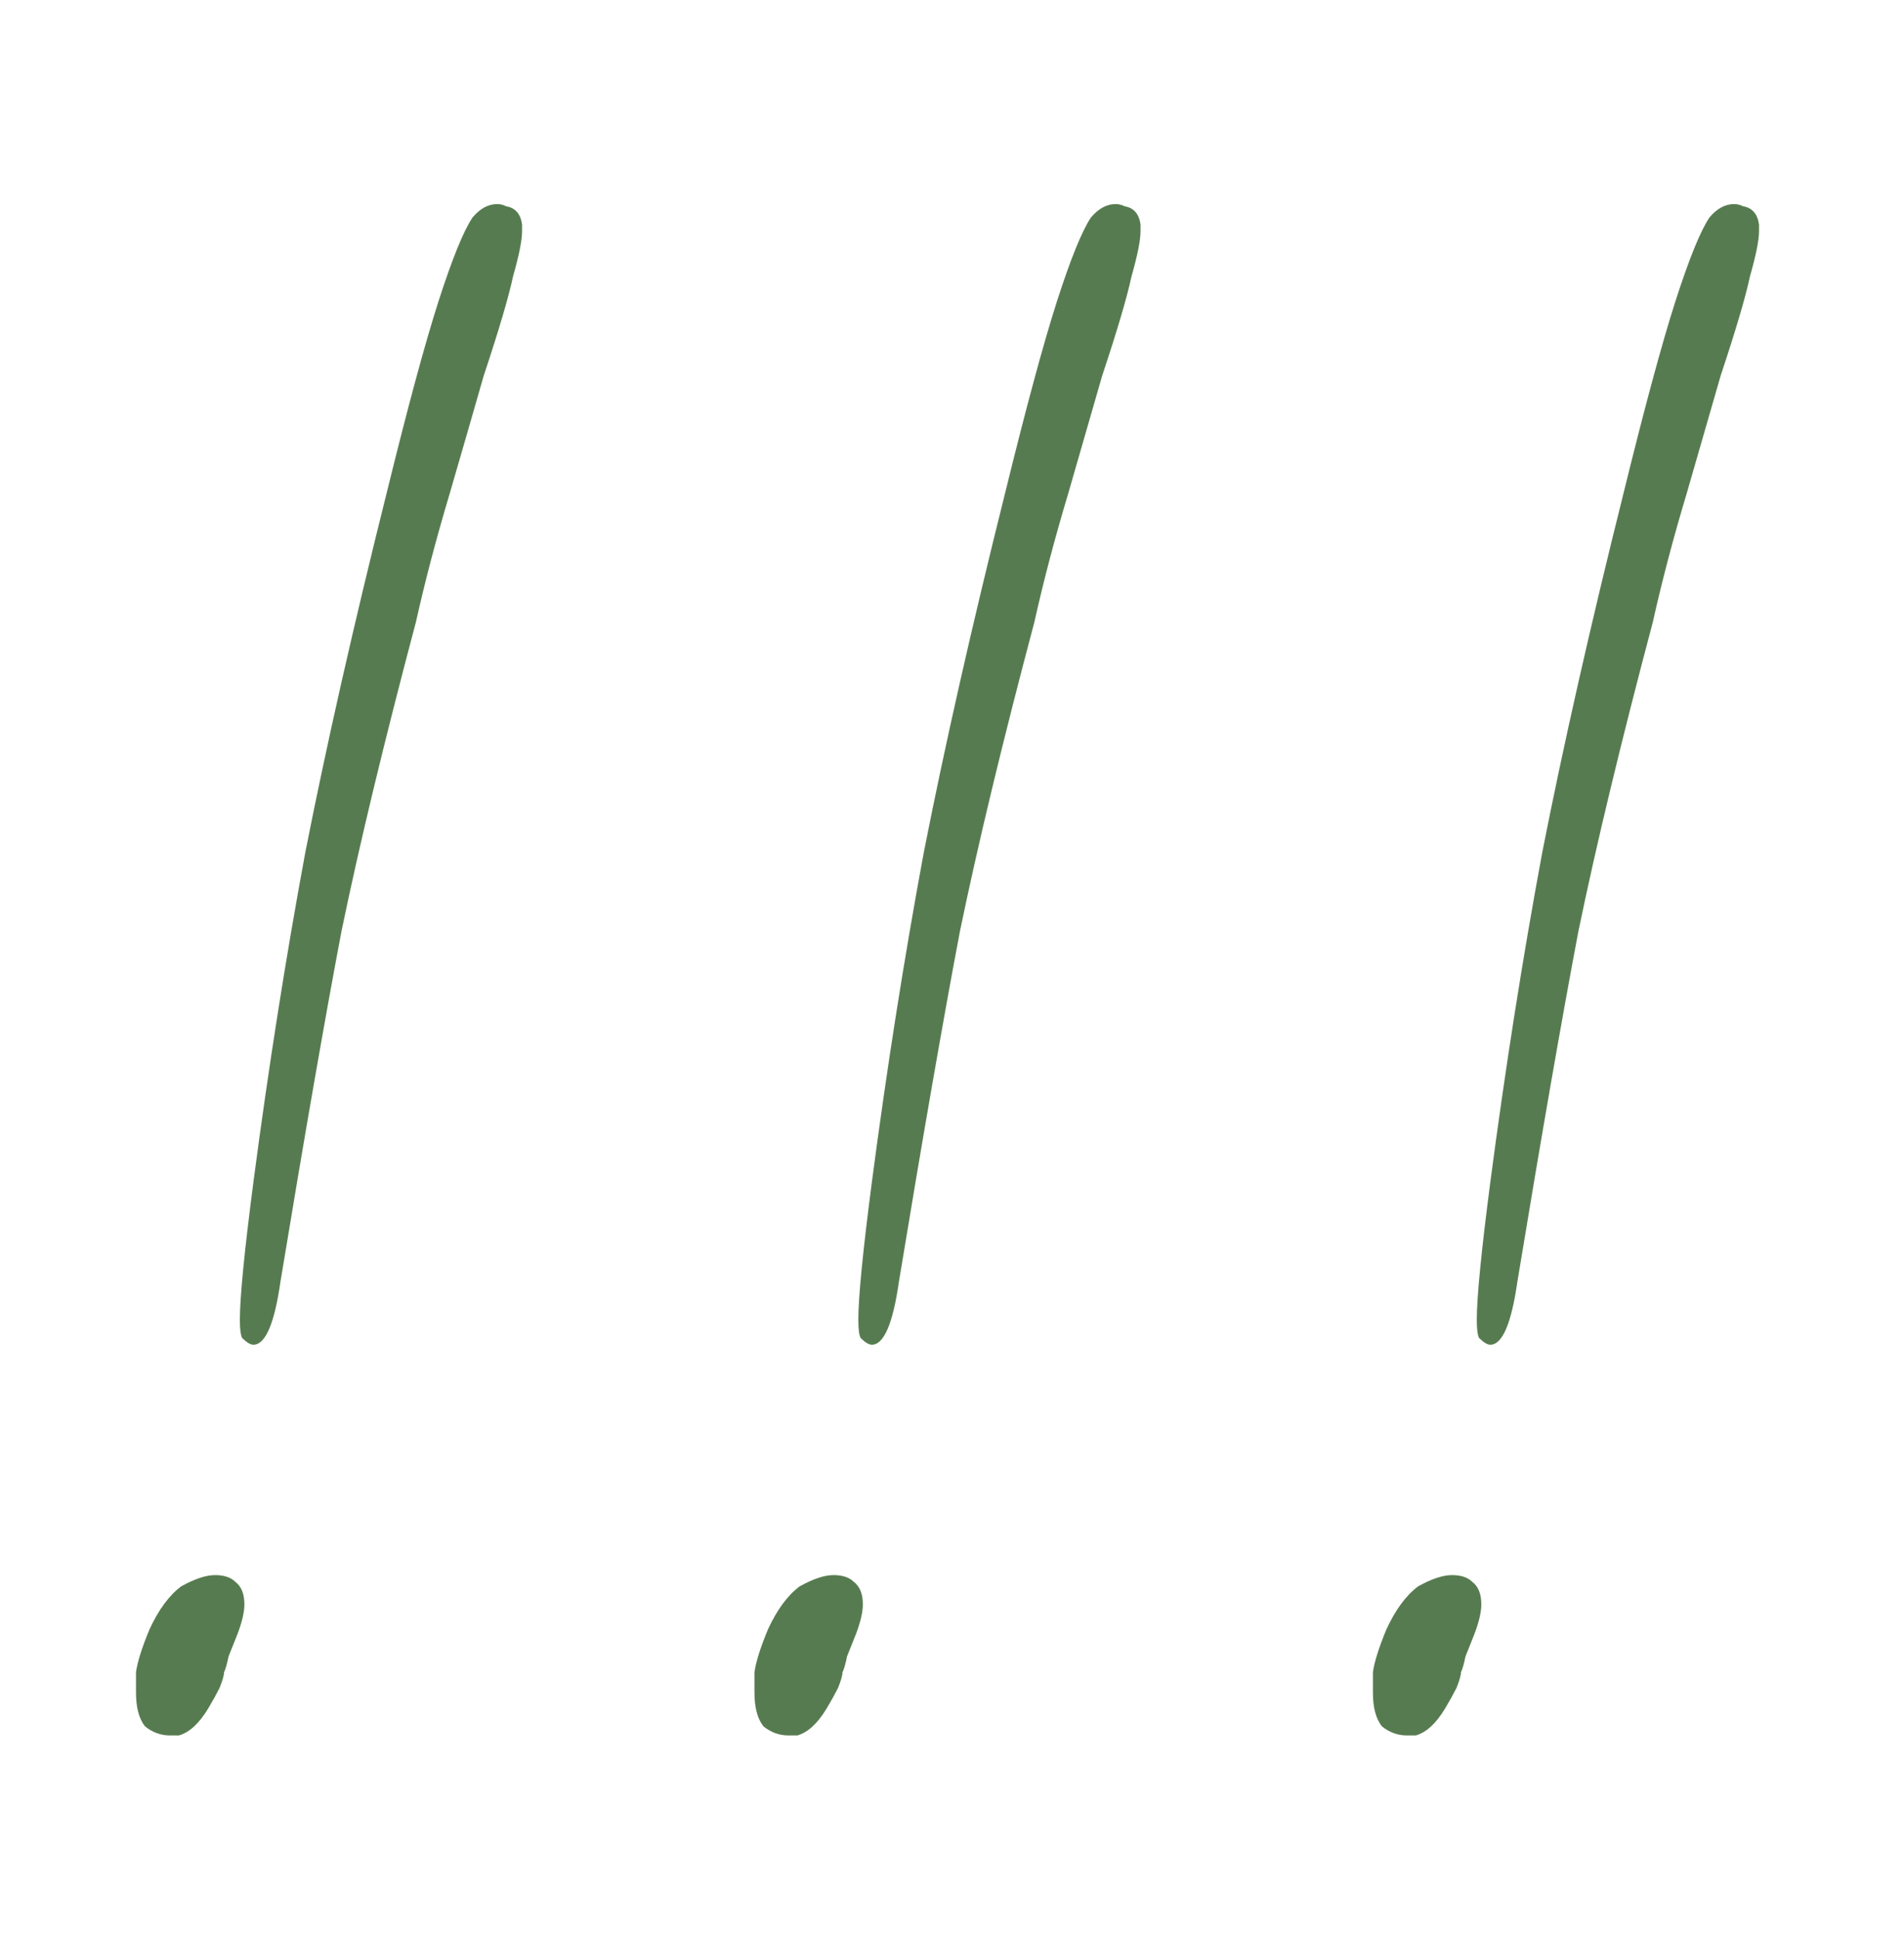 <svg width="56" height="57" viewBox="0 0 56 57" fill="none" xmlns="http://www.w3.org/2000/svg">
<path d="M41.708 46.641C42.107 46.419 42.439 46.309 42.704 46.309C42.97 46.309 43.169 46.375 43.302 46.508C43.479 46.641 43.568 46.862 43.568 47.172C43.568 47.393 43.501 47.681 43.368 48.035C43.28 48.257 43.191 48.478 43.103 48.699C43.058 48.921 43.014 49.075 42.97 49.164C42.97 49.253 42.926 49.408 42.837 49.629C42.748 49.806 42.638 50.005 42.505 50.227C42.239 50.669 41.952 50.935 41.642 51.023H41.376C41.111 51.023 40.867 50.935 40.646 50.758C40.468 50.536 40.38 50.204 40.38 49.762C40.38 49.673 40.38 49.474 40.38 49.164C40.424 48.854 40.557 48.434 40.778 47.902C41.044 47.327 41.354 46.906 41.708 46.641ZM51.271 6.066C51.536 6.111 51.691 6.288 51.736 6.598V6.797C51.736 7.062 51.647 7.505 51.47 8.125C51.337 8.745 51.049 9.719 50.607 11.047C50.341 11.977 50.009 13.128 49.611 14.5C49.212 15.828 48.88 17.09 48.614 18.285C47.685 21.783 46.954 24.815 46.423 27.383C45.936 29.951 45.338 33.382 44.63 37.676C44.453 38.915 44.187 39.535 43.833 39.535C43.745 39.535 43.634 39.469 43.501 39.336C43.457 39.247 43.435 39.07 43.435 38.805C43.435 38.141 43.568 36.79 43.833 34.754C44.276 31.389 44.785 28.158 45.361 25.059C45.98 21.915 46.777 18.396 47.751 14.5C48.371 11.977 48.88 10.095 49.278 8.855C49.677 7.616 50.009 6.797 50.275 6.398C50.496 6.133 50.739 6 51.005 6C51.093 6 51.182 6.022 51.271 6.066Z" fill="#577B50"/>
<path d="M23.518 46.641C23.917 46.419 24.249 46.309 24.514 46.309C24.78 46.309 24.979 46.375 25.112 46.508C25.289 46.641 25.378 46.862 25.378 47.172C25.378 47.393 25.311 47.681 25.178 48.035C25.09 48.257 25.001 48.478 24.913 48.699C24.868 48.921 24.824 49.075 24.78 49.164C24.78 49.253 24.736 49.408 24.647 49.629C24.558 49.806 24.448 50.005 24.315 50.227C24.049 50.669 23.762 50.935 23.452 51.023H23.186C22.921 51.023 22.677 50.935 22.456 50.758C22.279 50.536 22.19 50.204 22.19 49.762C22.19 49.673 22.19 49.474 22.19 49.164C22.234 48.854 22.367 48.434 22.588 47.902C22.854 47.327 23.164 46.906 23.518 46.641ZM33.081 6.066C33.346 6.111 33.501 6.288 33.545 6.598V6.797C33.545 7.062 33.457 7.505 33.28 8.125C33.147 8.745 32.859 9.719 32.417 11.047C32.151 11.977 31.819 13.128 31.421 14.5C31.022 15.828 30.69 17.09 30.424 18.285C29.495 21.783 28.764 24.815 28.233 27.383C27.746 29.951 27.148 33.382 26.44 37.676C26.263 38.915 25.997 39.535 25.643 39.535C25.555 39.535 25.444 39.469 25.311 39.336C25.267 39.247 25.245 39.07 25.245 38.805C25.245 38.141 25.378 36.79 25.643 34.754C26.086 31.389 26.595 28.158 27.171 25.059C27.79 21.915 28.587 18.396 29.561 14.5C30.181 11.977 30.69 10.095 31.088 8.855C31.487 7.616 31.819 6.797 32.084 6.398C32.306 6.133 32.549 6 32.815 6C32.904 6 32.992 6.022 33.081 6.066Z" fill="#577B50"/>
<path d="M5.328 46.641C5.727 46.419 6.059 46.309 6.324 46.309C6.59 46.309 6.789 46.375 6.922 46.508C7.099 46.641 7.188 46.862 7.188 47.172C7.188 47.393 7.121 47.681 6.988 48.035C6.9 48.257 6.811 48.478 6.723 48.699C6.678 48.921 6.634 49.075 6.59 49.164C6.59 49.253 6.546 49.408 6.457 49.629C6.368 49.806 6.258 50.005 6.125 50.227C5.859 50.669 5.572 50.935 5.262 51.023H4.996C4.73 51.023 4.487 50.935 4.266 50.758C4.089 50.536 4 50.204 4 49.762C4 49.673 4 49.474 4 49.164C4.044 48.854 4.177 48.434 4.398 47.902C4.664 47.327 4.974 46.906 5.328 46.641ZM14.891 6.066C15.156 6.111 15.311 6.288 15.355 6.598V6.797C15.355 7.062 15.267 7.505 15.09 8.125C14.957 8.745 14.669 9.719 14.227 11.047C13.961 11.977 13.629 13.128 13.23 14.5C12.832 15.828 12.5 17.09 12.234 18.285C11.305 21.783 10.574 24.815 10.043 27.383C9.556 29.951 8.958 33.382 8.25 37.676C8.073 38.915 7.807 39.535 7.453 39.535C7.365 39.535 7.254 39.469 7.121 39.336C7.077 39.247 7.055 39.07 7.055 38.805C7.055 38.141 7.188 36.79 7.453 34.754C7.896 31.389 8.405 28.158 8.98 25.059C9.6 21.915 10.397 18.396 11.371 14.5C11.991 11.977 12.5 10.095 12.898 8.855C13.297 7.616 13.629 6.797 13.895 6.398C14.116 6.133 14.359 6 14.625 6C14.713 6 14.802 6.022 14.891 6.066Z" fill="#577B50"/>
</svg>
